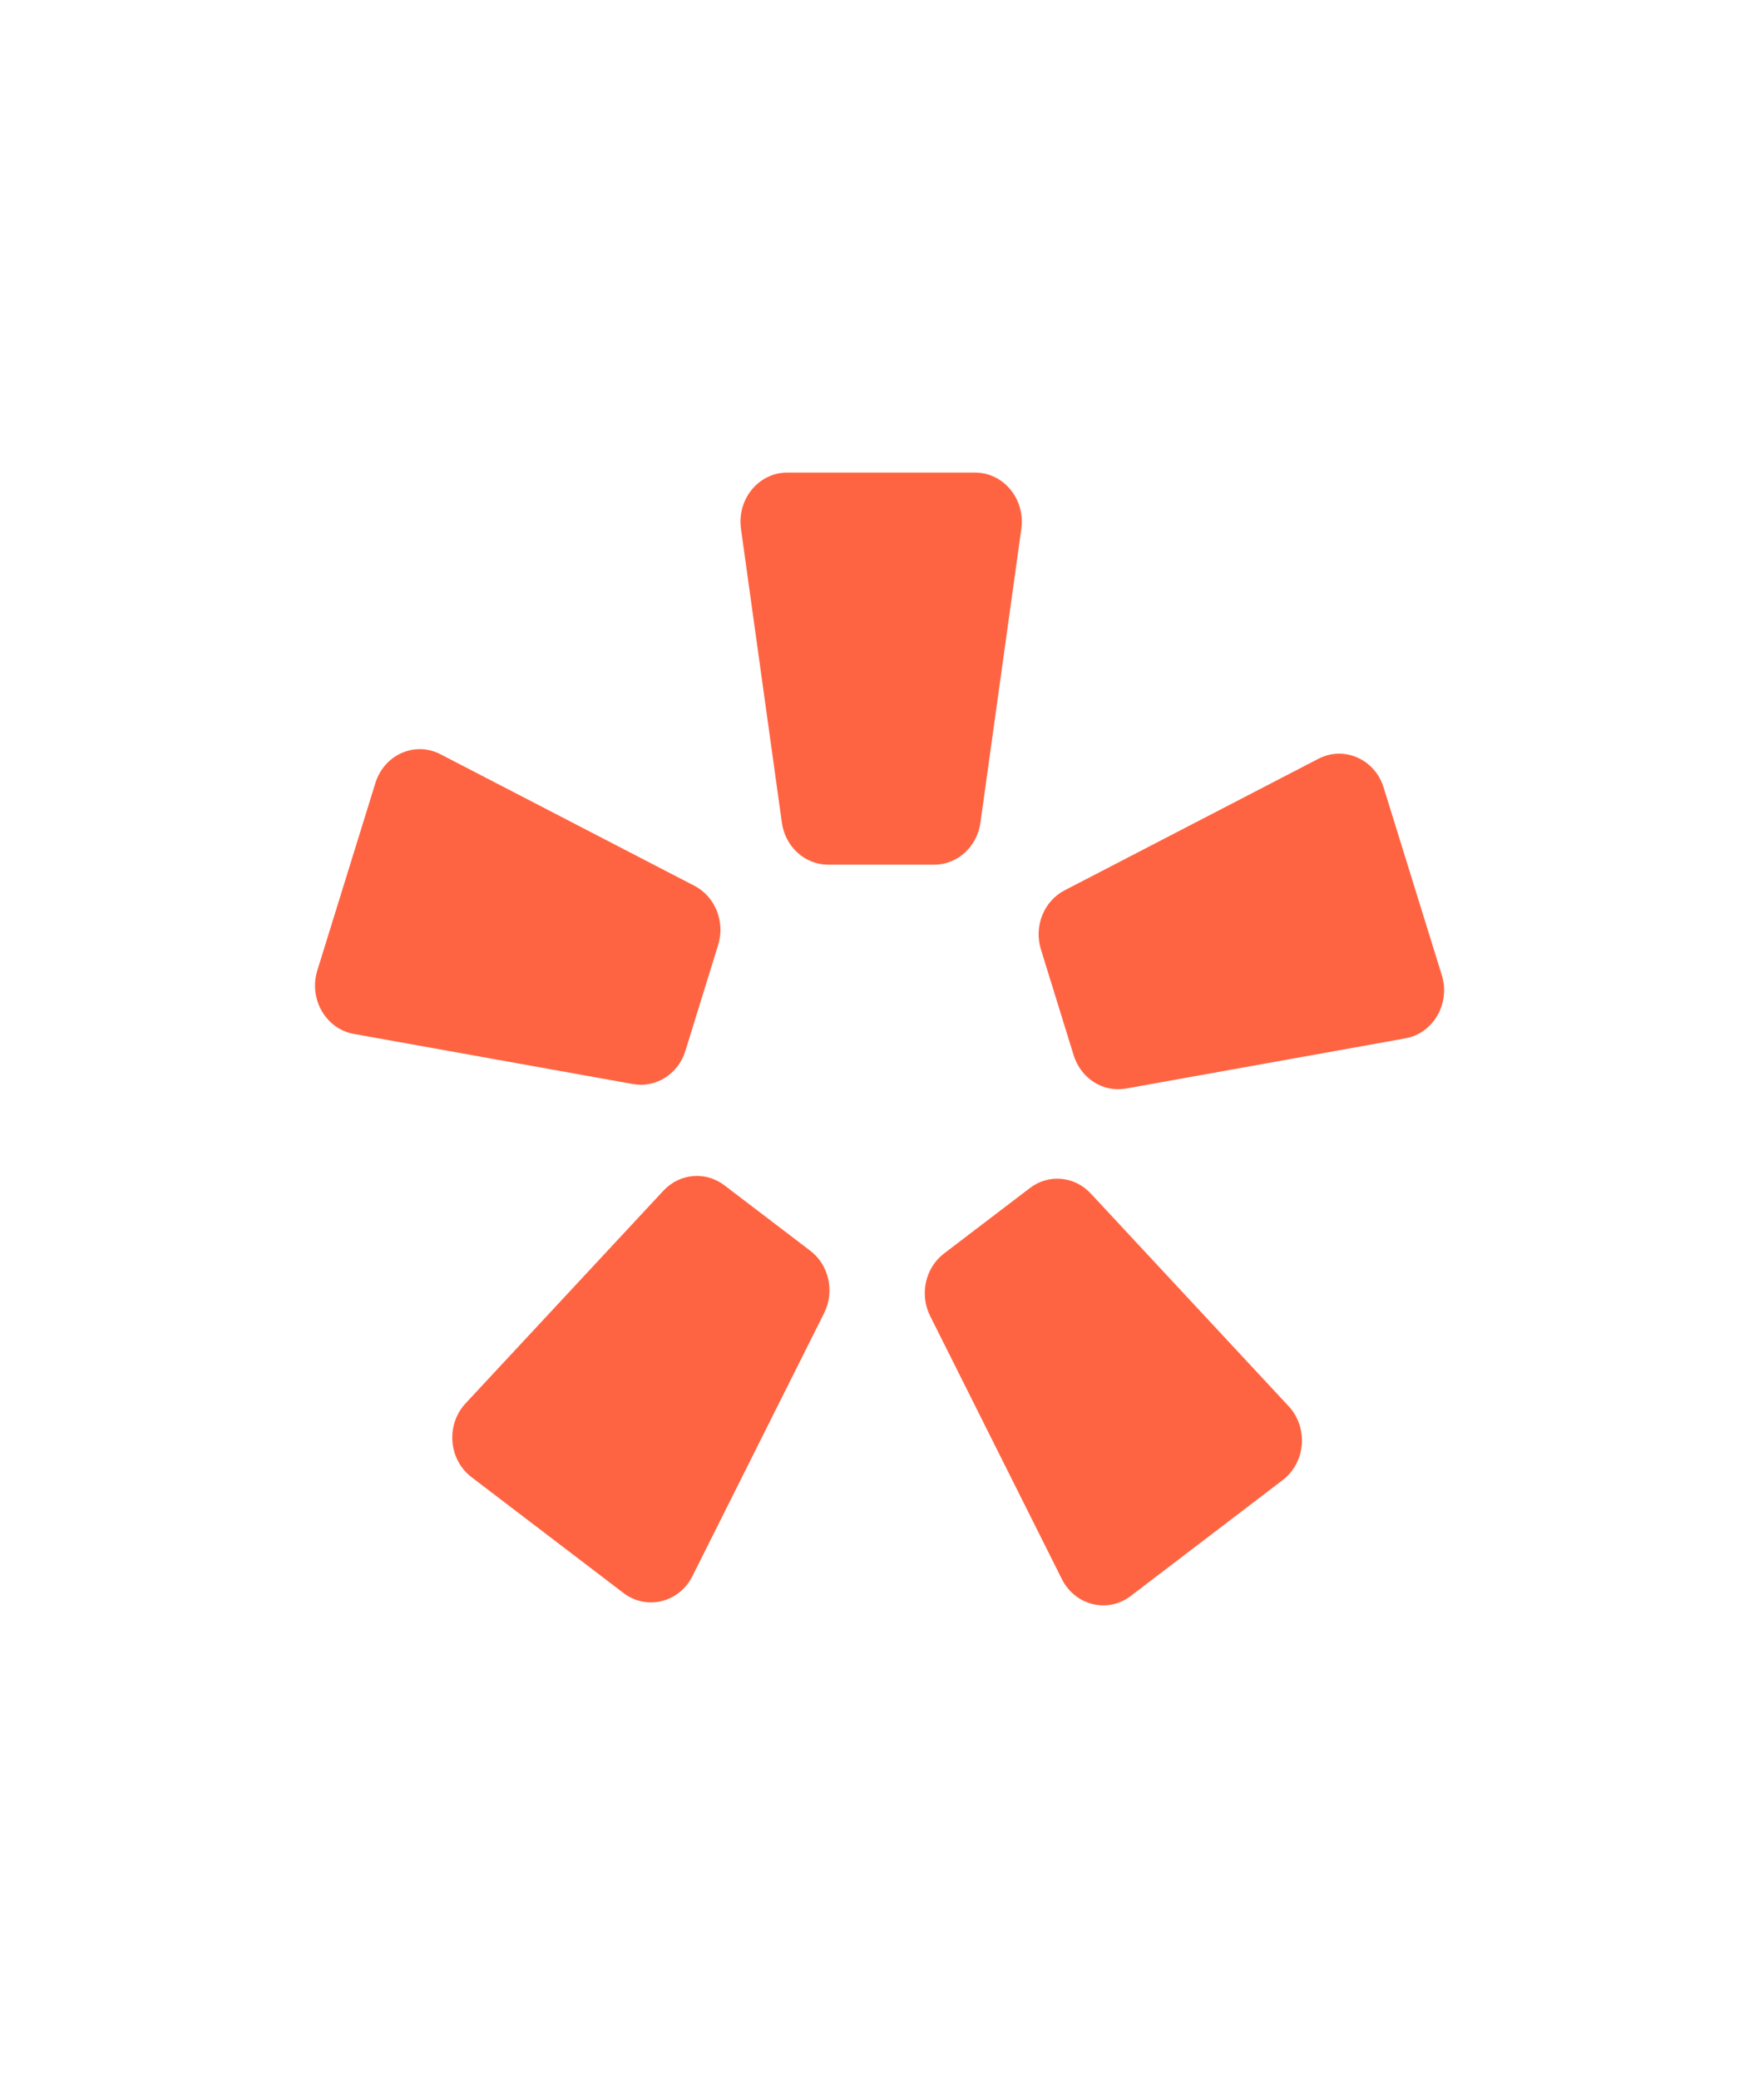 <svg width="56" height="66" viewBox="0 0 56 66" fill="none" xmlns="http://www.w3.org/2000/svg">
<path d="M29.656 27.446H26.29C25.553 27.446 24.928 26.878 24.821 26.113L23.522 16.78C23.395 15.84 24.088 15 24.992 15H30.954C31.858 15 32.551 15.84 32.424 16.78L31.125 26.113C31.018 26.882 30.392 27.446 29.656 27.446ZM22.049 28.118L13.984 23.941C13.171 23.519 12.196 23.953 11.917 24.855L10.073 30.805C9.794 31.707 10.344 32.66 11.232 32.818L20.097 34.41C20.822 34.54 21.531 34.093 21.758 33.357L22.797 29.998C23.029 29.263 22.706 28.461 22.049 28.118ZM21.061 37.794L14.78 44.545C14.147 45.226 14.239 46.334 14.972 46.889L19.795 50.566C20.527 51.121 21.559 50.871 21.981 50.031L26.163 41.679C26.505 40.994 26.318 40.15 25.721 39.699L22.997 37.623C22.399 37.167 21.575 37.243 21.061 37.794ZM29.528 41.771L33.71 50.123C34.132 50.963 35.164 51.217 35.897 50.658L40.719 46.981C41.452 46.425 41.54 45.314 40.911 44.637L34.626 37.882C34.112 37.33 33.288 37.255 32.694 37.711L29.97 39.787C29.373 40.242 29.186 41.086 29.528 41.771ZM35.745 34.552L44.611 32.96C45.503 32.802 46.052 31.849 45.77 30.947L43.925 24.997C43.647 24.095 42.667 23.665 41.858 24.083L33.798 28.26C33.136 28.603 32.818 29.401 33.045 30.136L34.084 33.495C34.315 34.235 35.02 34.682 35.745 34.552Z" fill="#FF6442"/>
</svg>
